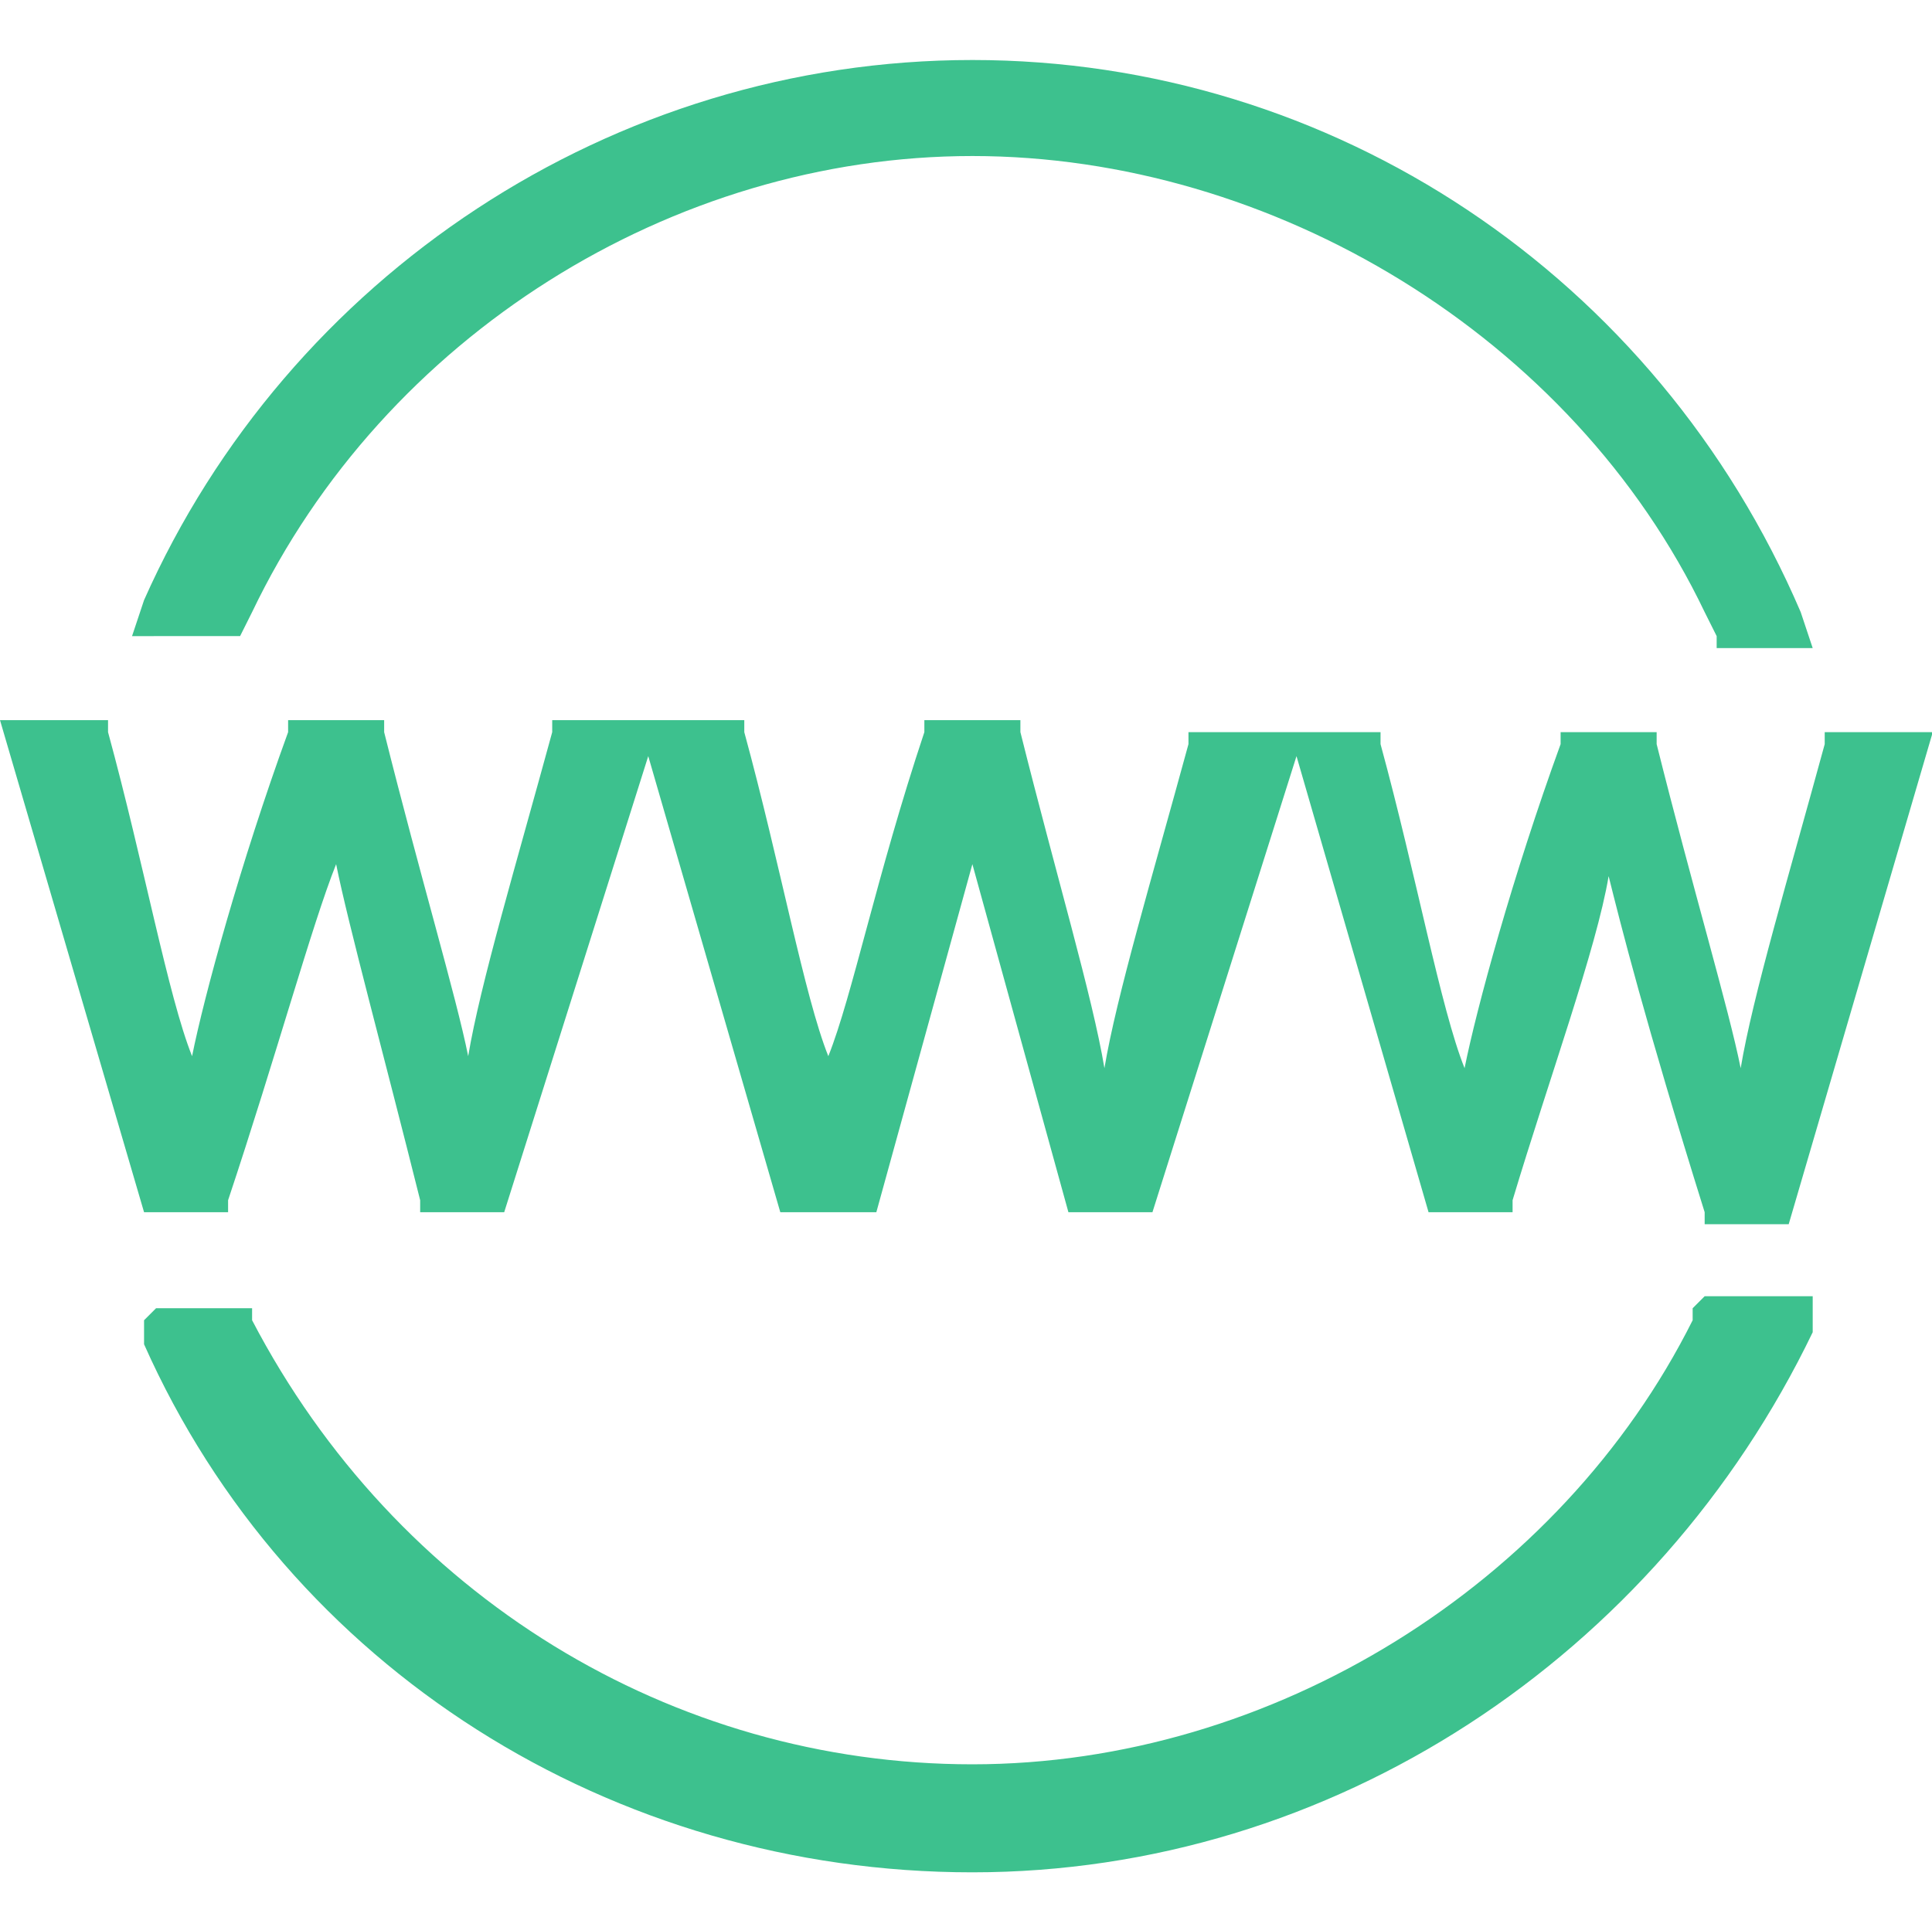 <?xml version="1.0" standalone="no"?><!DOCTYPE svg PUBLIC "-//W3C//DTD SVG 1.1//EN" "http://www.w3.org/Graphics/SVG/1.1/DTD/svg11.dtd"><svg t="1719563081113" class="icon" viewBox="0 0 1030 1024" version="1.1" xmlns="http://www.w3.org/2000/svg" p-id="4427" xmlns:xlink="http://www.w3.org/1999/xlink" width="201.172" height="200"><path d="M518.4 998.4c-192 0-364.8-108.8-441.6-281.6V704l6.4-6.4H134.4v6.4c76.8 147.2 224 236.8 384 236.8s313.6-96 384-236.8v-6.4l6.4-6.4h57.6v19.2c-83.2 172.8-256 288-448 288z m390.4-352c-32-102.4-44.8-153.6-51.2-179.2-6.4 38.4-32 108.8-51.2 172.8v6.4h-44.8l-70.4-243.2-76.8 243.2h-44.8L518.4 460.8l-51.2 185.6h-51.2L345.6 403.2l-76.8 243.2h-44.8V640c-19.2-76.8-38.4-147.2-44.8-179.2-12.8 32-32 102.4-57.6 179.2v6.4h-44.8L0 384h57.6v6.4c19.2 70.4 32 140.8 44.8 172.8 6.4-32 25.6-102.4 51.2-172.8V384h51.2v6.4c19.2 76.8 38.4 140.8 44.8 172.8 6.4-38.4 25.6-102.4 44.8-172.8V384h102.4v6.4c19.2 70.4 32 140.8 44.8 172.8 12.8-32 25.6-96 51.2-172.8V384h51.2v6.4c19.2 76.8 38.4 140.8 44.8 179.2 6.4-38.4 25.6-102.4 44.8-172.8v-6.4h102.4v6.4c19.2 70.4 32 140.8 44.8 172.8 6.4-32 25.6-102.4 51.2-172.8v-6.4h51.2v6.4c19.2 76.8 38.4 140.8 44.8 172.8 6.4-38.4 25.6-102.4 44.8-172.8v-6.4h57.6l-76.8 262.4h-44.8z m6.4-307.2l-6.4-12.8C838.4 179.2 678.4 83.2 518.4 83.2c-160 0-313.6 96-384 243.2l-6.4 12.8H70.4l6.4-19.2C153.6 147.2 326.4 32 518.4 32c192 0 364.8 115.2 441.6 294.4l6.4 19.2h-51.2z" fill="#3DC18E" p-id="4428"></path></svg>